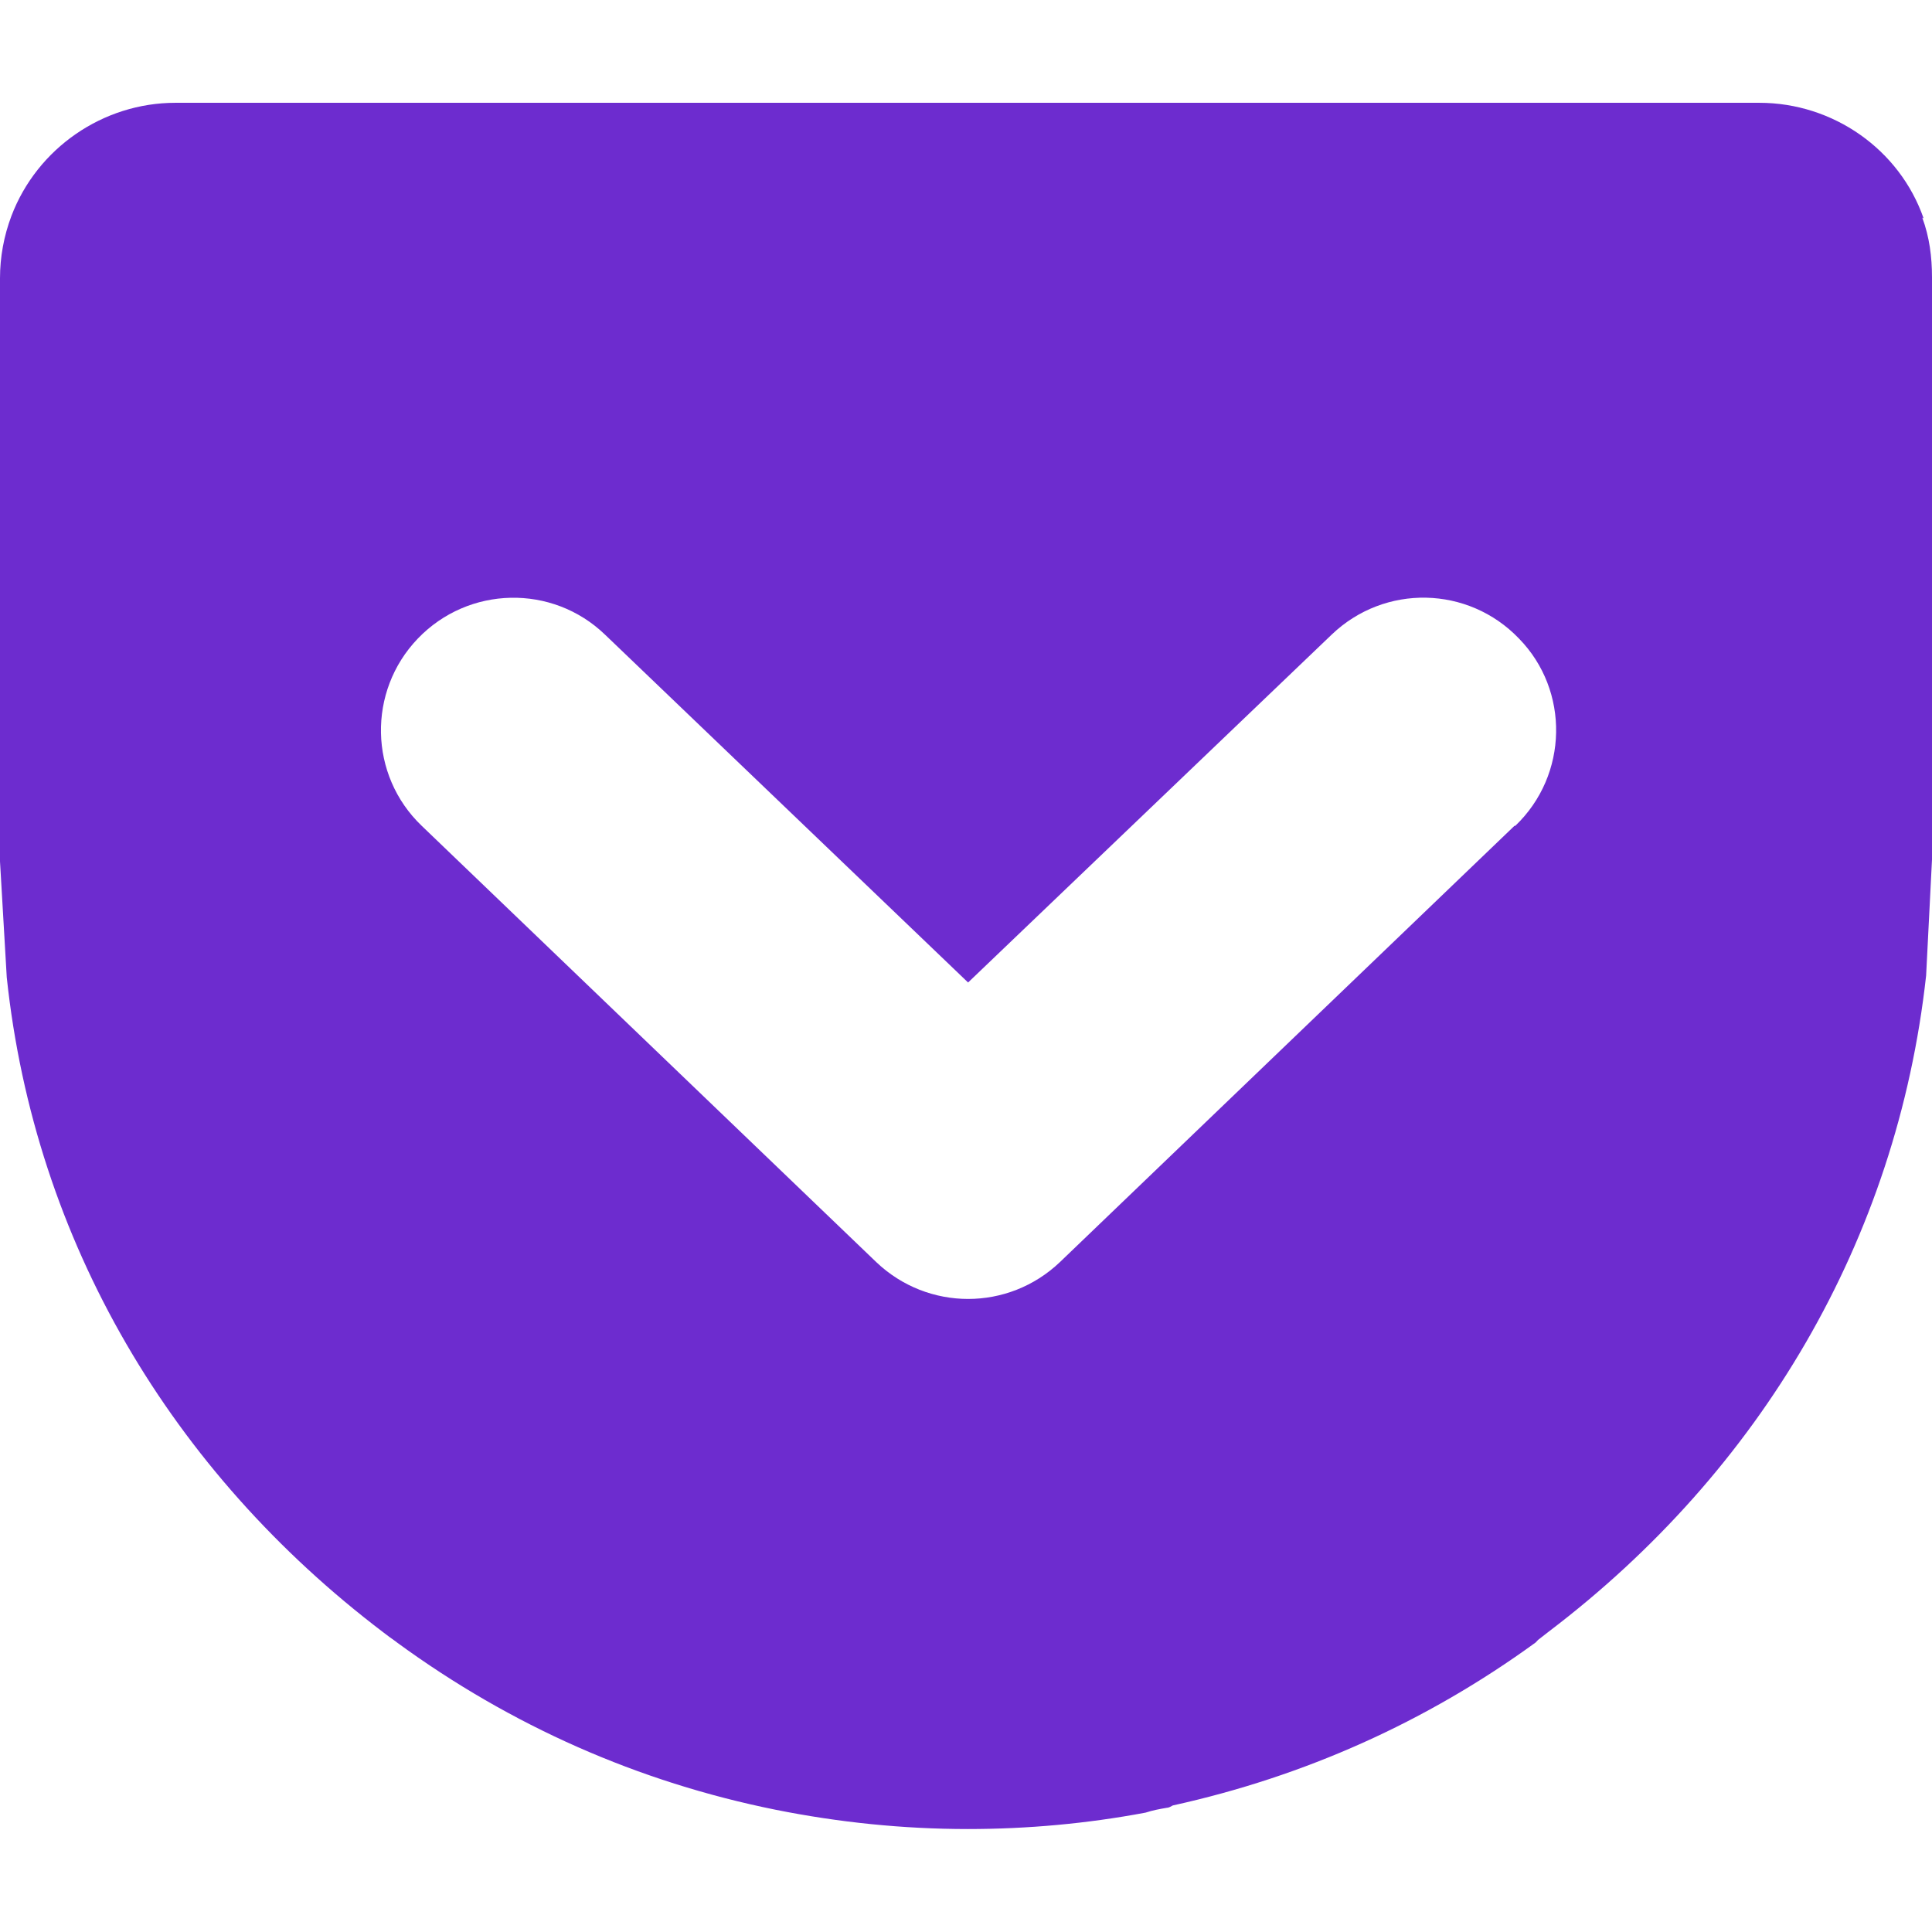 <svg role="img" width="32px" height="32px" viewBox="0 0 24 24" xmlns="http://www.w3.org/2000/svg"><title>Pocket</title><path fill="#6d2ccf" d="M18.813 10.259l-5.646 5.419c-.32.305-.73.458-1.141.458-.41 0-.821-.153-1.141-.458l-5.646-5.419c-.657-.628-.677-1.671-.049-2.326.63-.657 1.671-.679 2.325-.05l4.511 4.322 4.517-4.322c.66-.631 1.697-.607 2.326.049.631.645.615 1.695-.045 2.326l-.011.001zm5.083-7.546c-.299-.858-1.125-1.436-2.041-1.436H2.179c-.9 0-1.717.564-2.037 1.405-.094.25-.142.511-.142.774v7.245l.084 1.441c.348 3.277 2.047 6.142 4.682 8.139.045.036.094.07.143.105l.03.023c1.411 1.03 2.989 1.728 4.694 2.072.786.158 1.591.24 2.389.24.739 0 1.481-.067 2.209-.204.088-.029.176-.045.264-.06.023 0 .049-.015.074-.029 1.633-.36 3.148-1.036 4.508-2.025l.029-.031.135-.105c2.627-1.995 4.324-4.862 4.686-8.148L24 10.678V3.445c0-.251-.031-.5-.121-.742l.017.01z"/></svg>